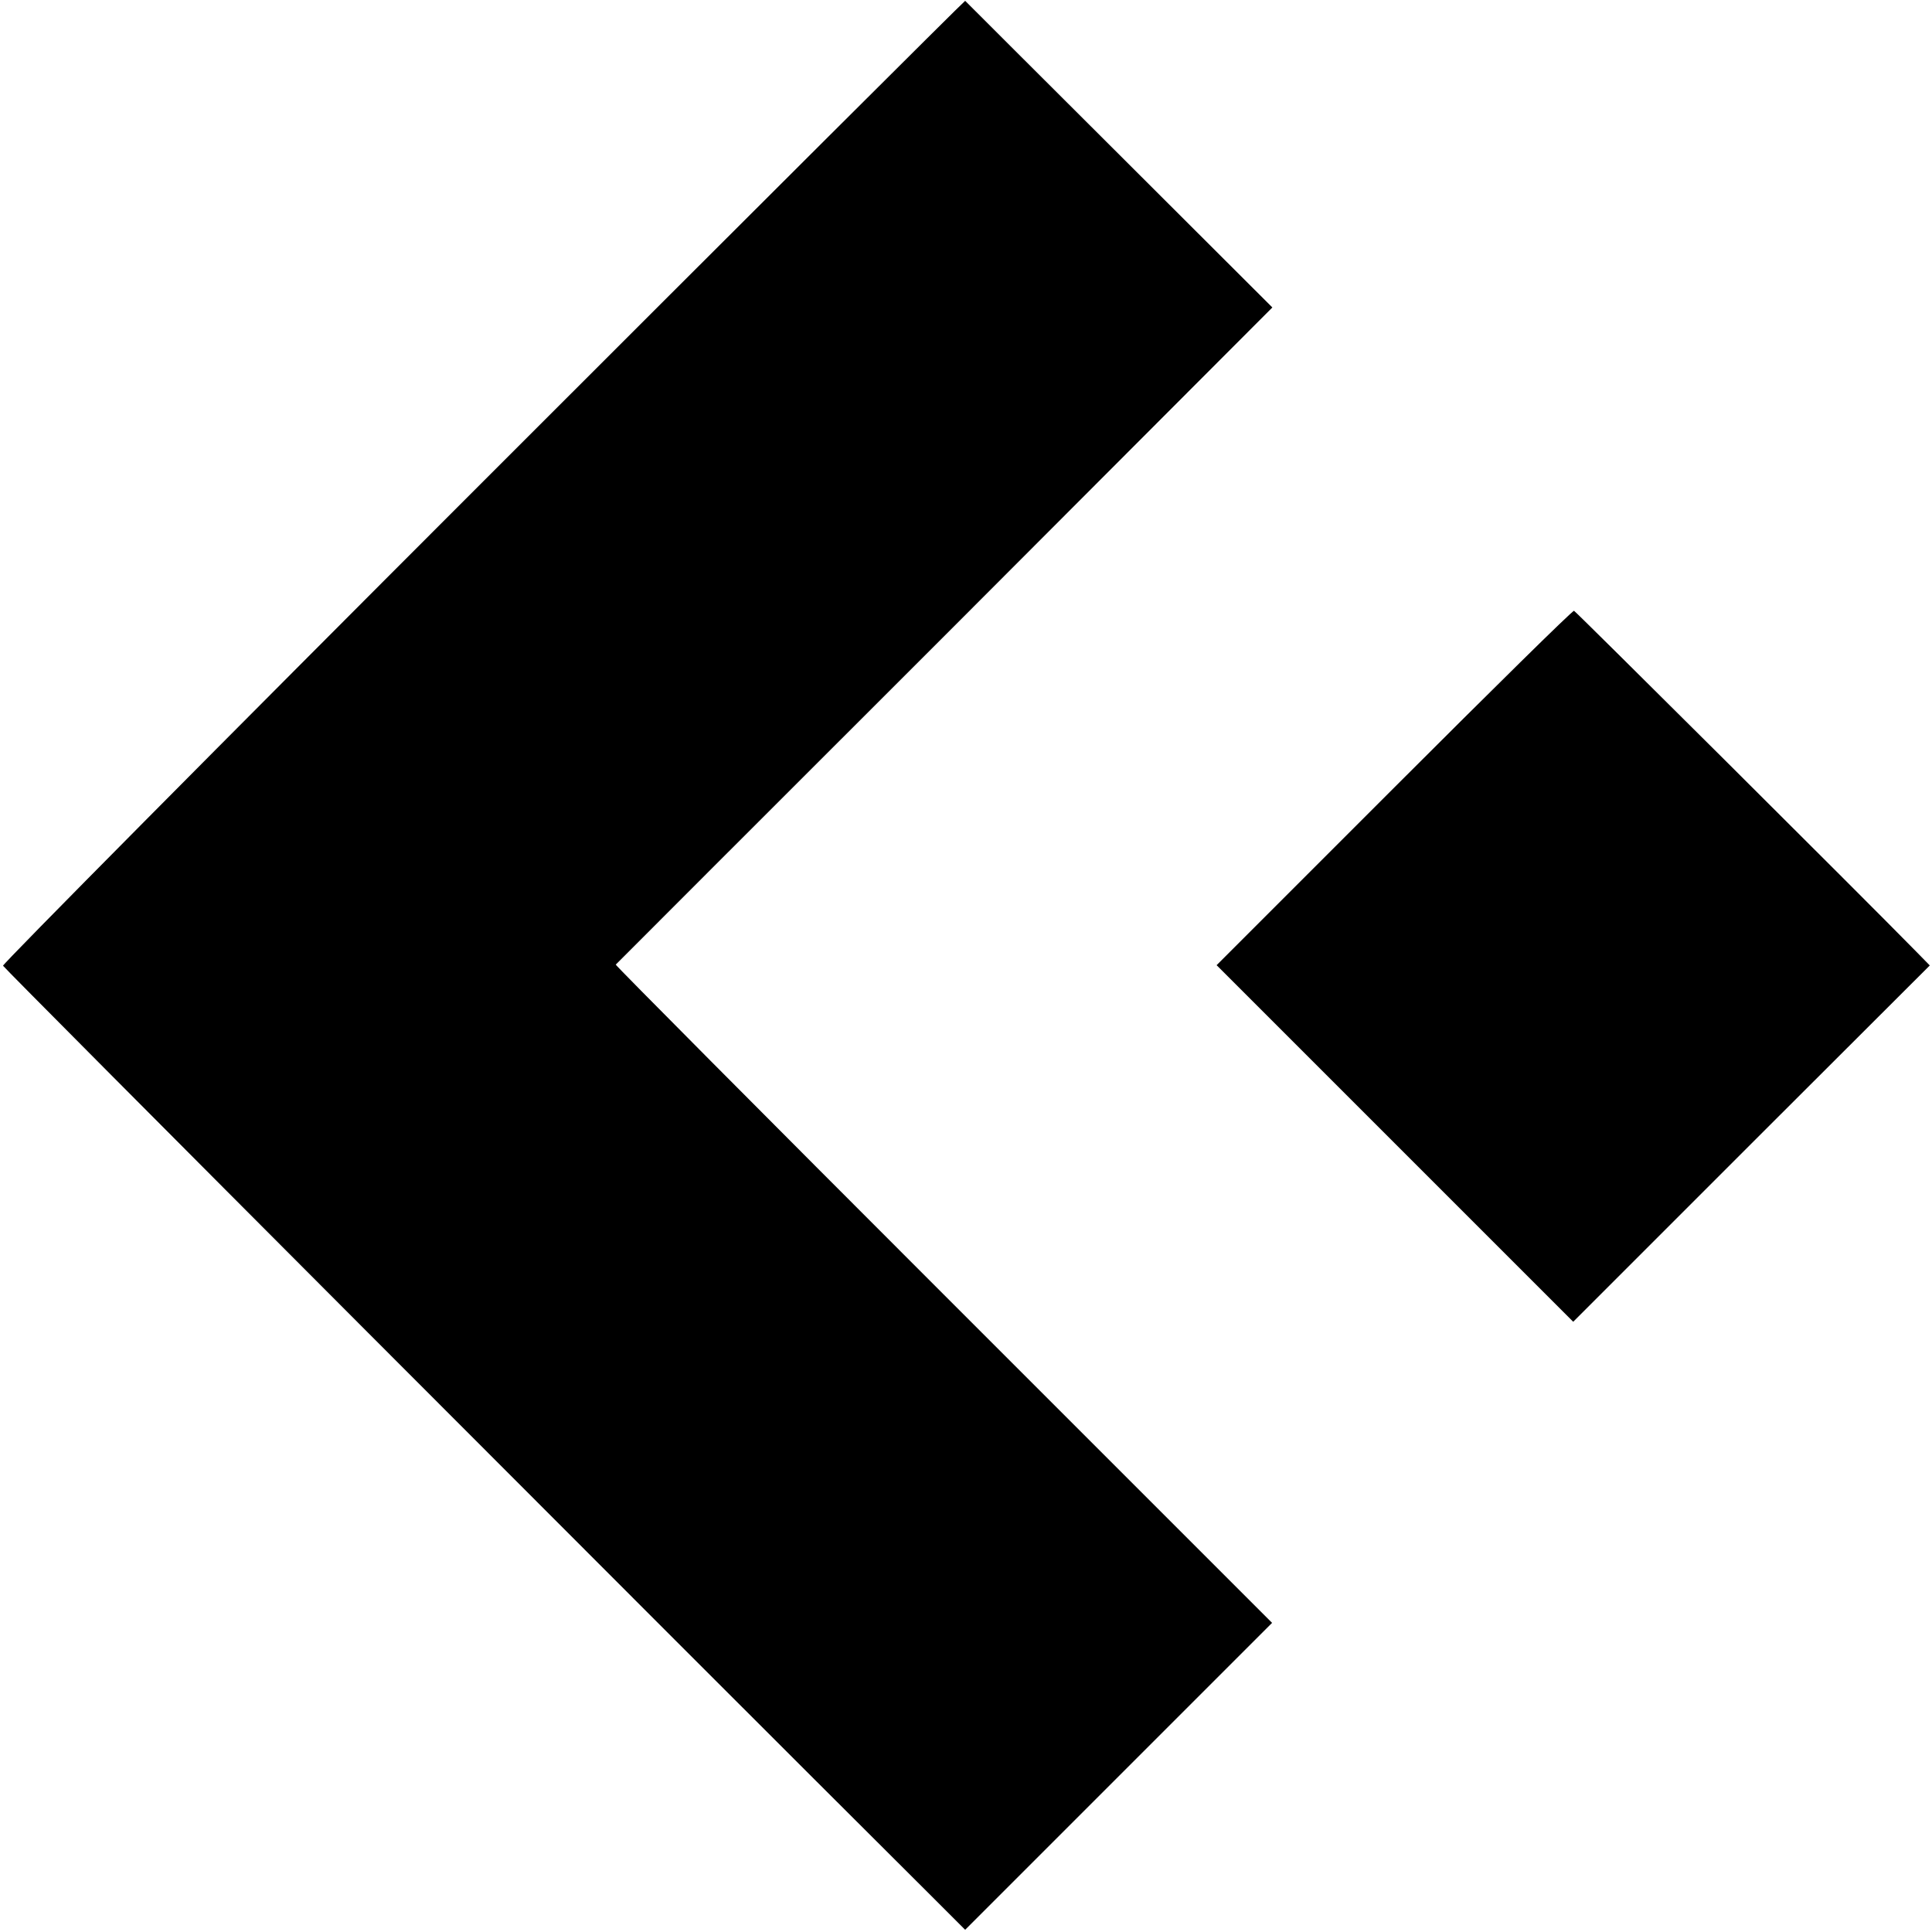 <?xml version="1.0" standalone="no"?>
<!DOCTYPE svg PUBLIC "-//W3C//DTD SVG 20010904//EN"
 "http://www.w3.org/TR/2001/REC-SVG-20010904/DTD/svg10.dtd">
<svg version="1.0" xmlns="http://www.w3.org/2000/svg"
 width="700pt" height="700pt" viewBox="0 0 700 700"
 preserveAspectRatio="xMidYMid meet">
<g transform="translate(0,700) scale(0.1,-0.1)"
fill="#000000" stroke="none">
<path d="M1751 5256 c-959 -959 -1742 -1749 -1740 -1755 3 -9 2398 -2409 3372
-3379 l114 -114 556 556 556 556 -1191 1191 c-654 654 -1189 1192 -1187 1194
2 2 538 539 1192 1192 l1187 1189 -555 554 c-306 305 -557 556 -558 557 -2 1
-787 -782 -1746 -1741z"/>
<path d="M5052 4147 l-644 -644 646 -646 646 -646 646 646 646 645 -49 50
c-200 204 -1234 1233 -1240 1235 -5 2 -298 -287 -651 -640z"/>
</g>
</svg>
